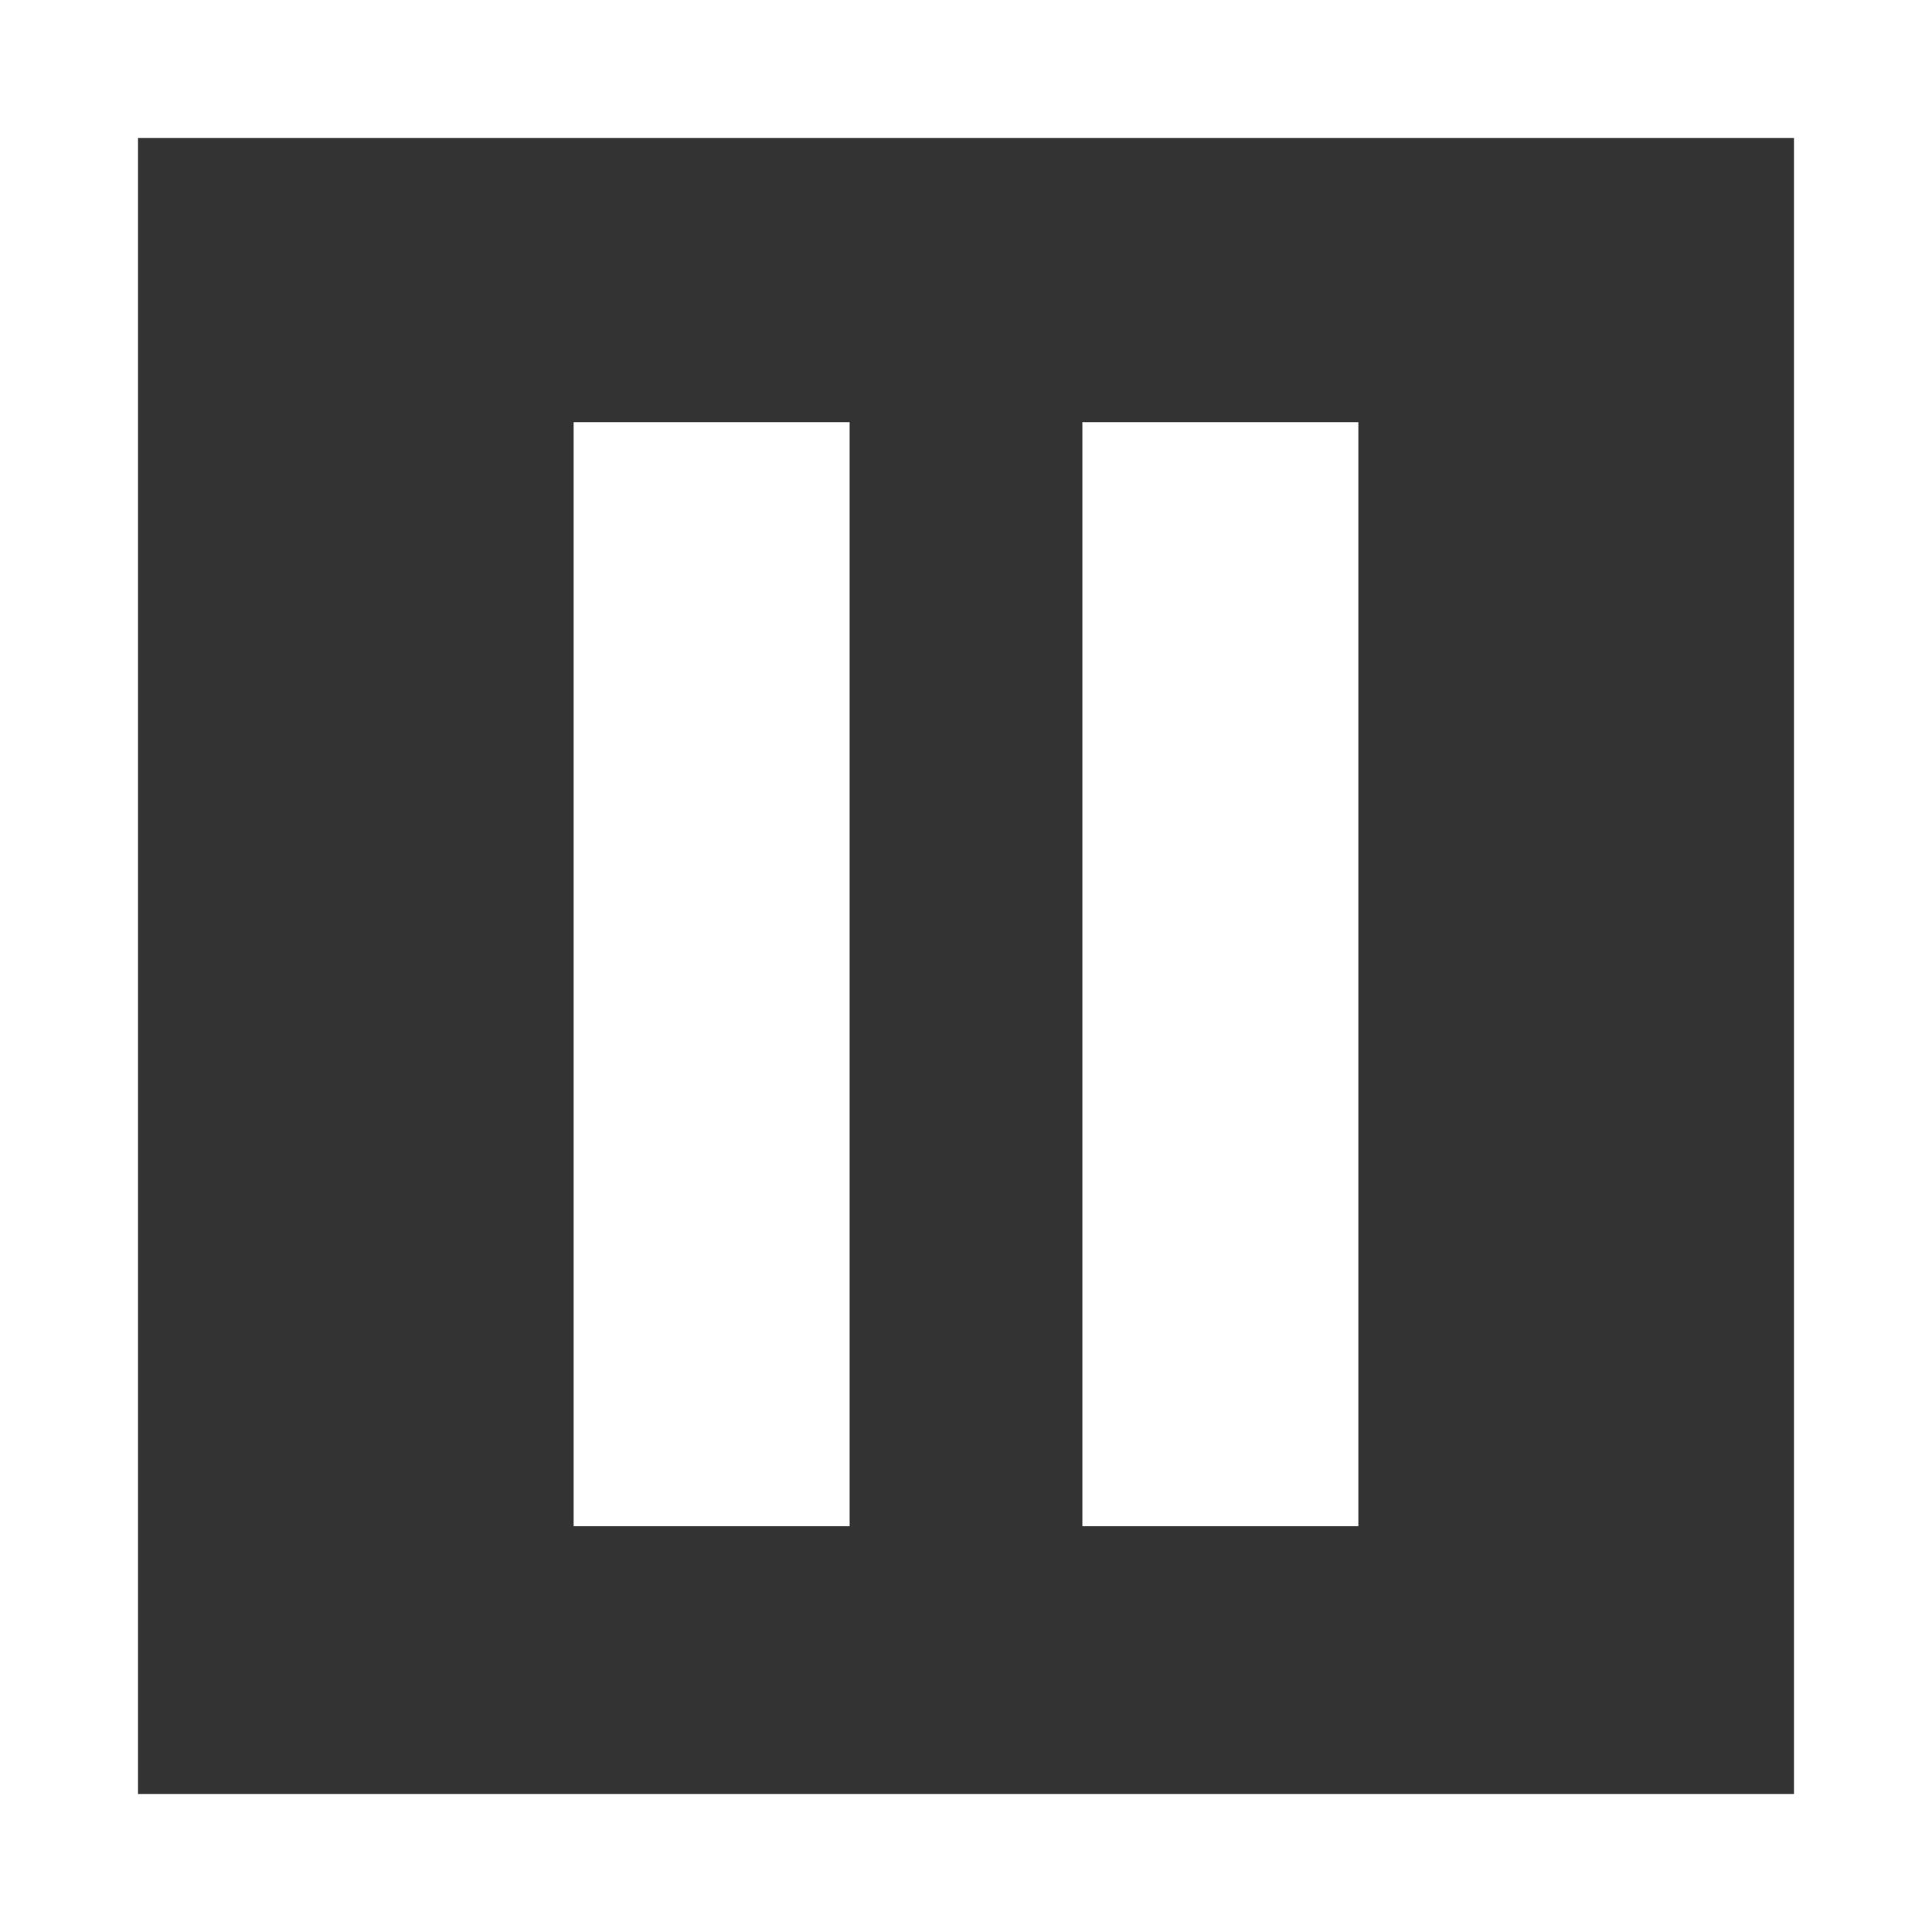 <?xml version="1.0" encoding="UTF-8" standalone="no"?>
<svg xmlns="http://www.w3.org/2000/svg" version="1.1" viewBox="0 0 56 56" width="56" height="56">
	<rect x="0" y="0" width="56" height="56" fill="#333333" stroke="none"/>
	<path d="M 31.373,12.237 H 39.373 V 44.237 H 31.373 Z M 16.627,12.237 H 24.627 V 44.237 H 16.627 Z M 0,0 V 2 56 H 56 V 0 Z M 4,4 H 52 V 52 H 4 Z" style="fill:#ffffff"/>
</svg>
